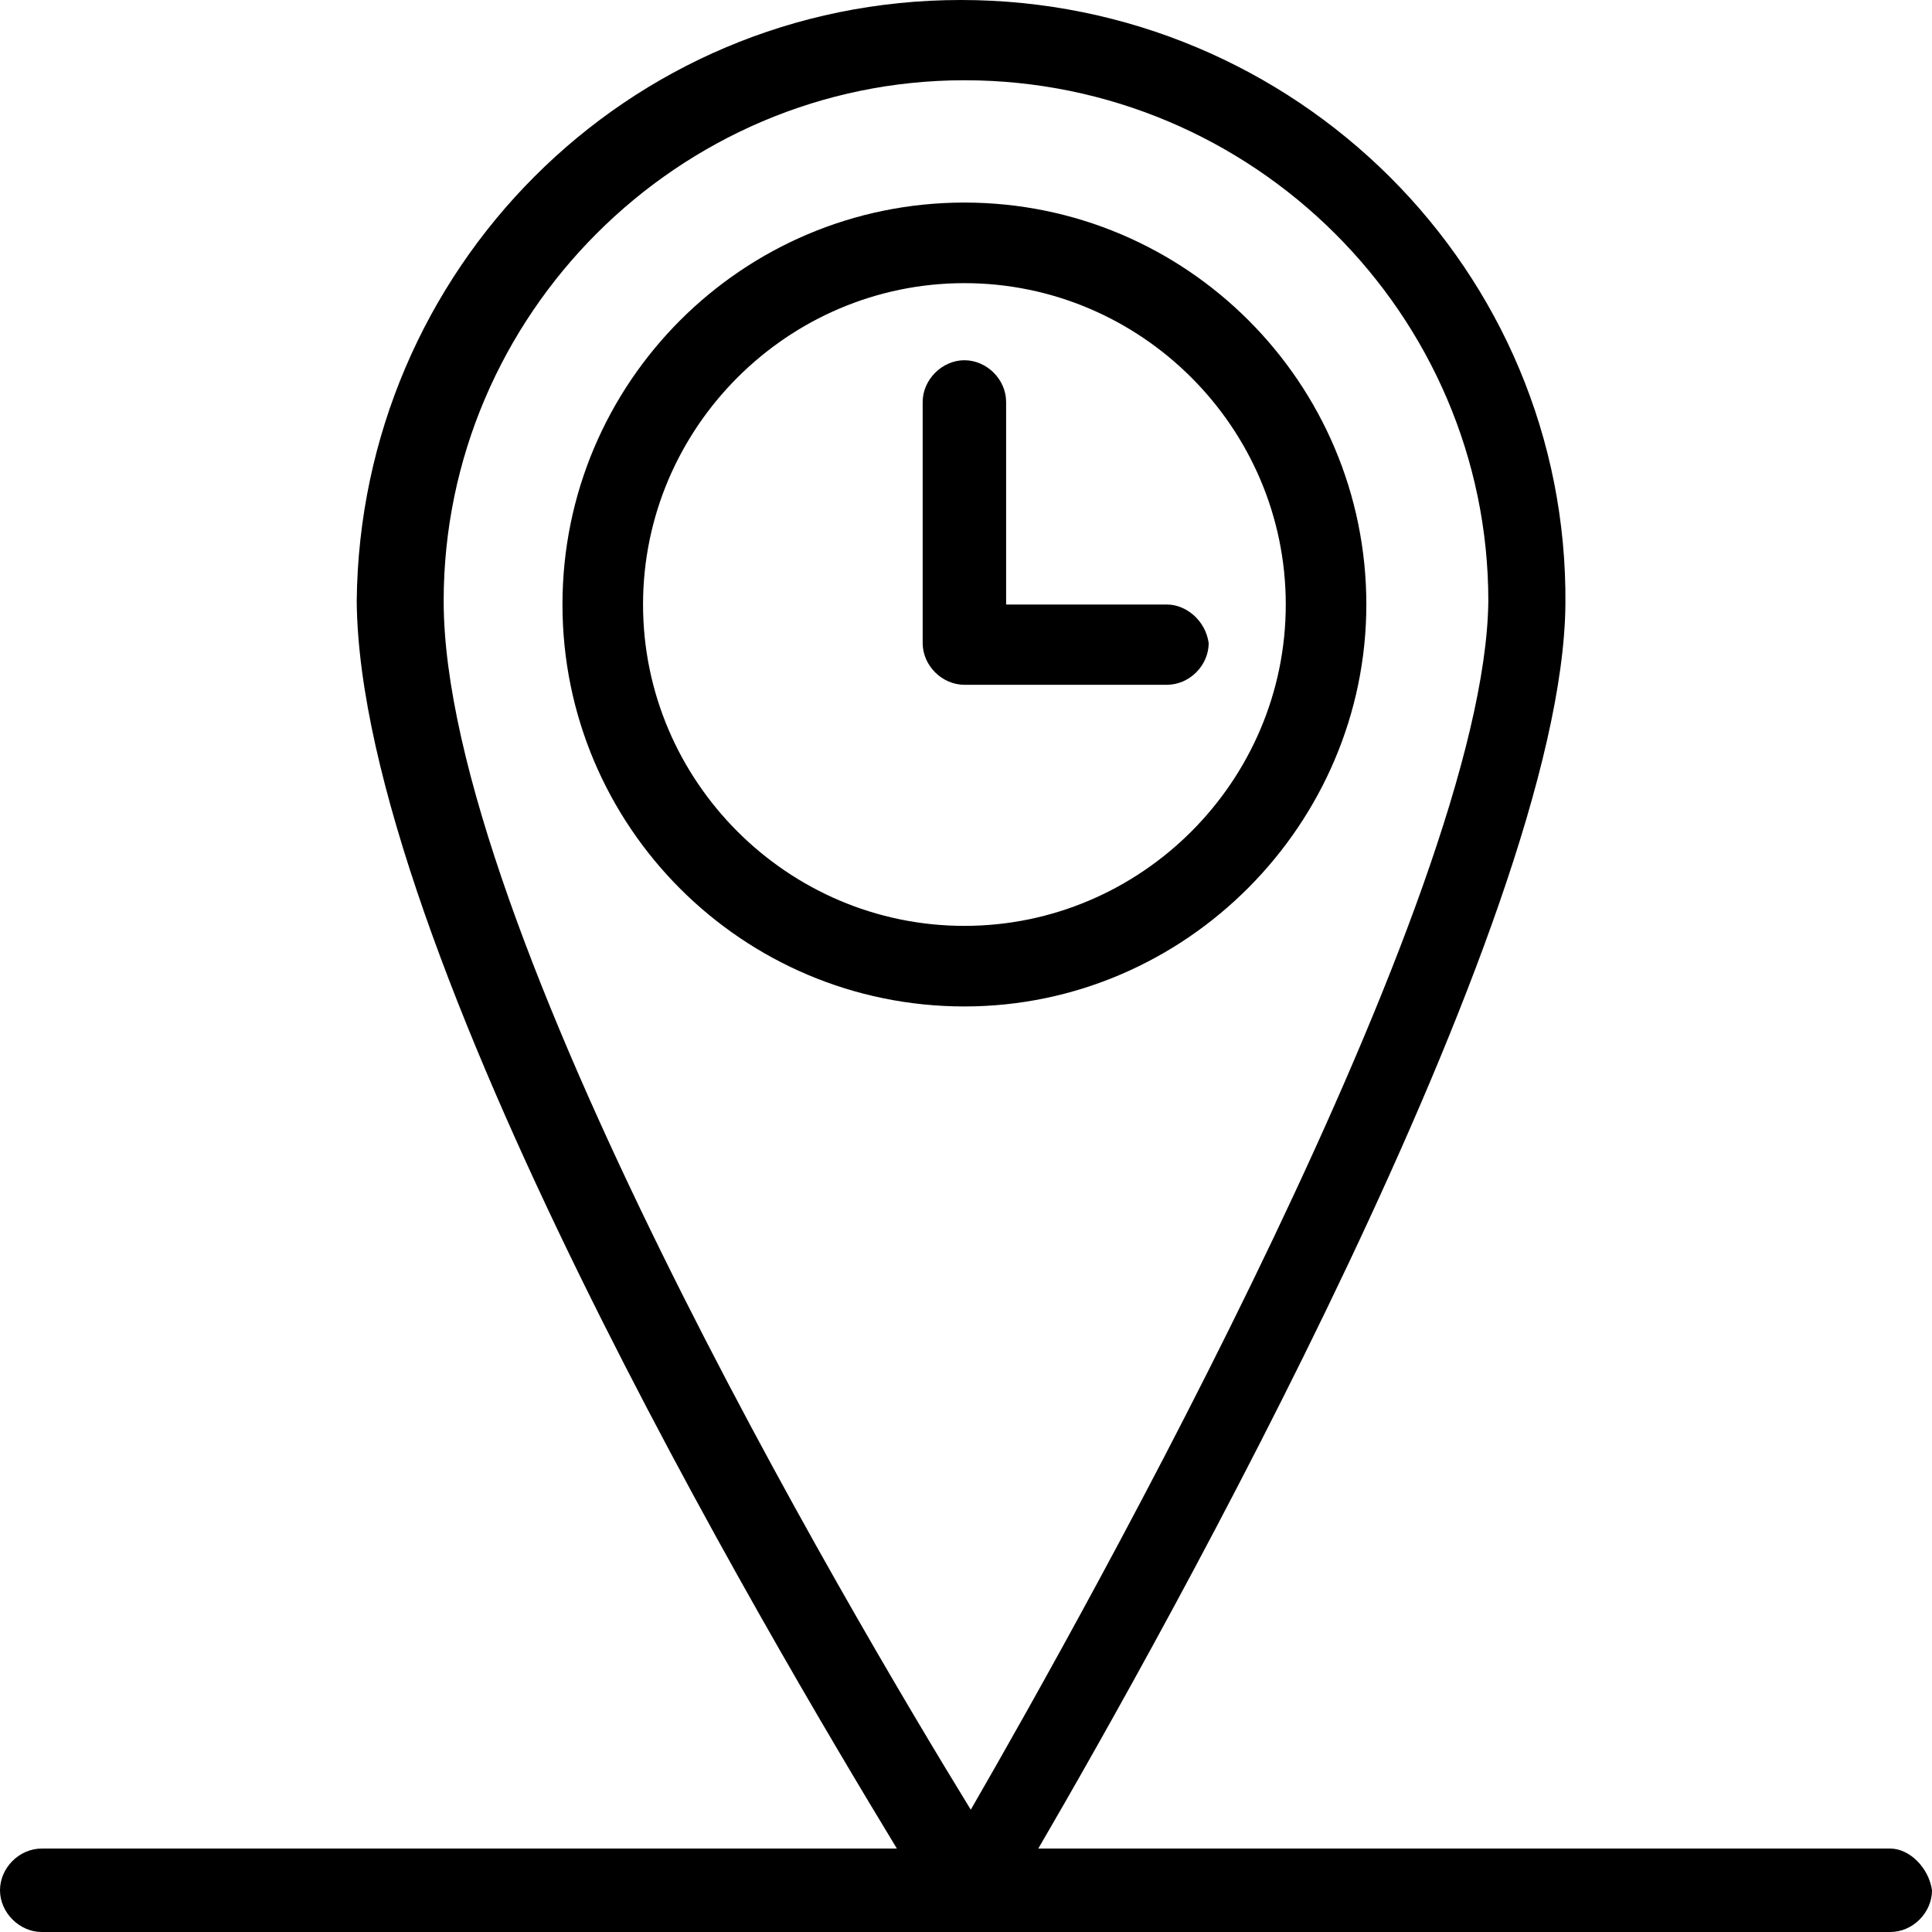 <?xml version="1.0" encoding="UTF-8"?><svg width="129" height="129" viewBox="0 0 129 129" fill="none" xmlns="http://www.w3.org/2000/svg">
<path d="M91.231 40.363C91.231 25.562 79.216 13.525 64.393 13.525C49.571 13.525 37.556 25.541 37.556 40.363C37.556 55.186 49.571 67.201 64.393 67.201C79.216 67.201 91.231 54.973 91.231 40.363ZM64.393 61.821C52.591 61.821 42.936 52.166 42.936 40.363C42.936 28.561 52.591 18.906 64.393 18.906C76.196 18.906 85.851 28.561 85.851 40.363C85.851 52.166 76.196 61.821 64.393 61.821Z" fill="#000000"/>
<path d="M126.214 123.428H69.327C77.706 109.052 104.31 61.608 104.523 40.363C104.735 18.034 86.489 0 64.16 0C41.83 0 24.031 18.034 23.818 40.15C24.031 63.33 51.294 109.265 59.885 123.428H2.786C1.276 123.428 0 124.726 0 126.214C0 127.703 1.297 129 2.786 129H126.214C127.724 129 129 127.703 129 126.214C128.787 124.704 127.49 123.428 126.214 123.428ZM64.394 5.359C83.703 5.359 99.376 21.032 99.376 40.129C99.164 59.885 72.751 107.096 64.819 120.834C56.653 107.521 29.624 61.799 29.624 40.129C29.624 21.032 45.297 5.359 64.394 5.359Z" fill="#000000"/>
<path d="M77.918 40.364H67.179V26.839C67.179 25.329 65.882 24.053 64.393 24.053C62.905 24.053 61.607 25.35 61.607 26.839V42.937C61.607 44.447 62.905 45.723 64.393 45.723H77.918C79.428 45.723 80.704 44.426 80.704 42.937C80.492 41.427 79.195 40.364 77.918 40.364Z" fill="#000000"/>
</svg>
